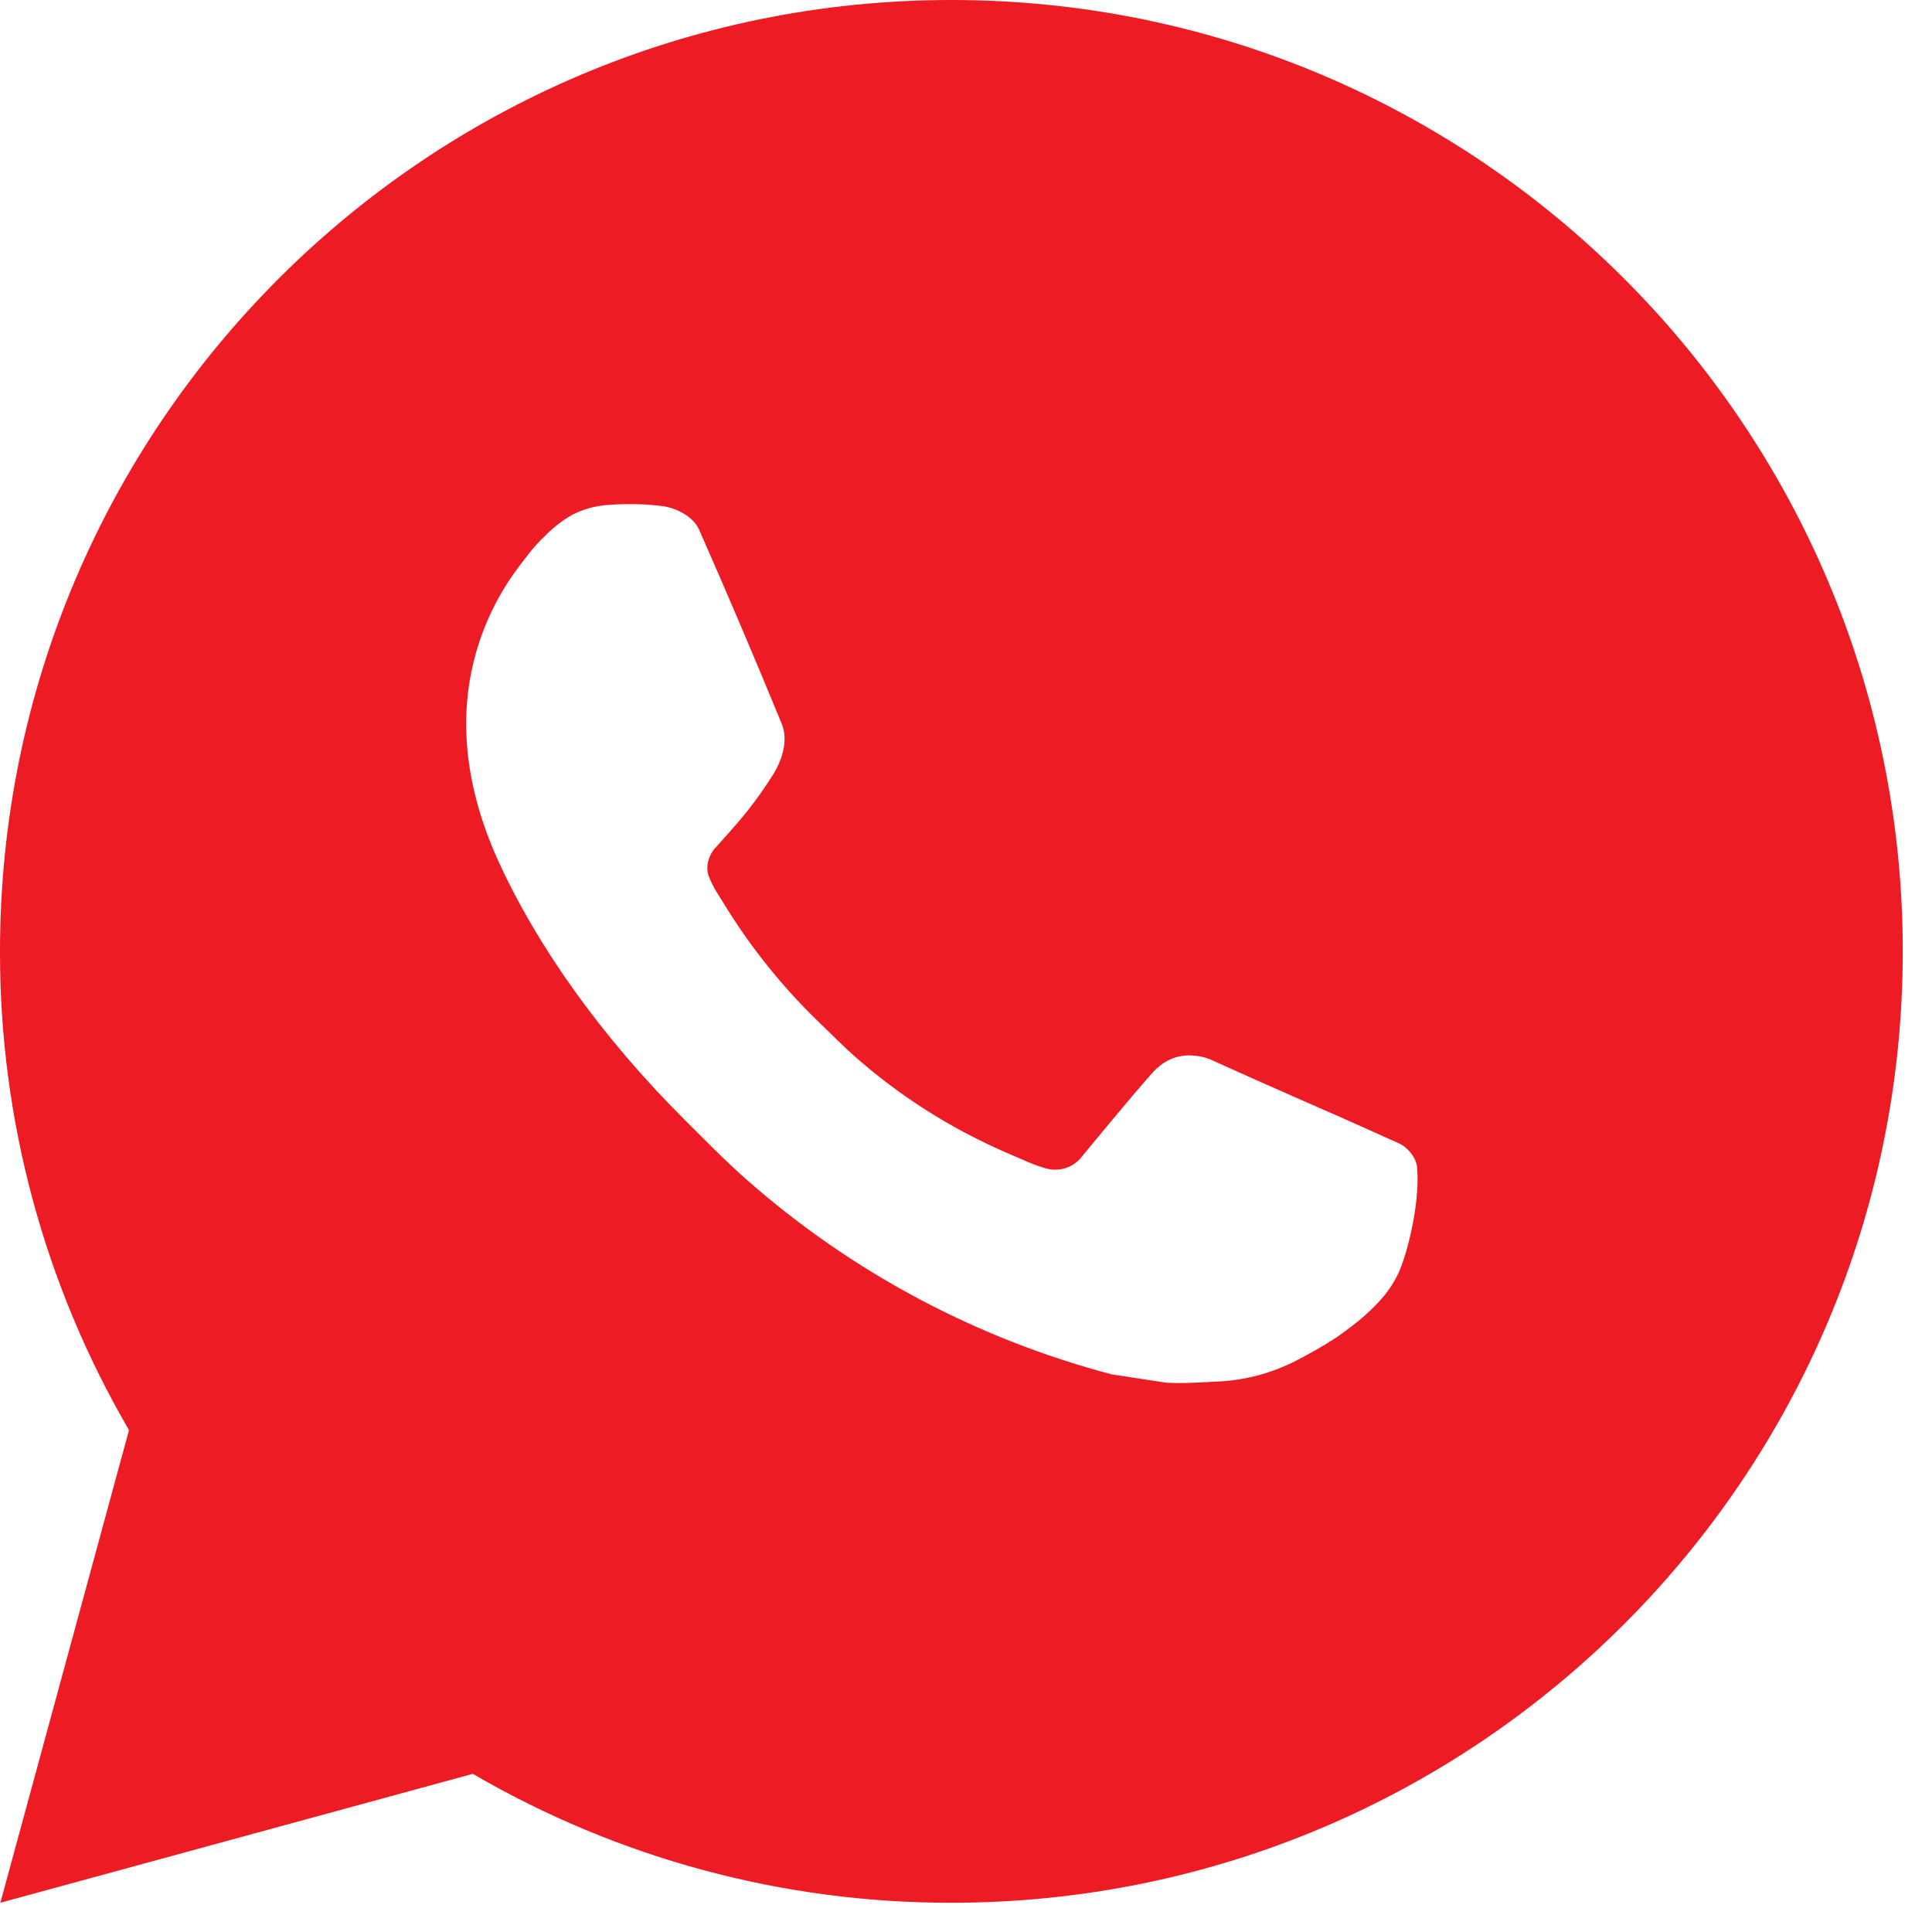 <svg width="22" height="22" viewBox="0 0 22 22" fill="none" xmlns="http://www.w3.org/2000/svg">
<path d="M0.004 21.667L1.469 16.285C0.504 14.63 -0.003 12.749 1.45516e-05 10.833C1.45516e-05 4.85 4.85 0 10.833 0C16.817 0 21.667 4.85 21.667 10.833C21.667 16.817 16.817 21.667 10.833 21.667C8.919 21.67 7.038 21.163 5.384 20.199L0.004 21.667ZM6.924 5.75C6.784 5.759 6.647 5.796 6.522 5.859C6.404 5.925 6.297 6.008 6.203 6.106C6.073 6.228 6 6.334 5.92 6.437C5.52 6.958 5.305 7.598 5.308 8.255C5.311 8.786 5.449 9.303 5.666 9.786C6.109 10.763 6.838 11.797 7.801 12.756C8.033 12.987 8.259 13.219 8.503 13.434C9.698 14.487 11.123 15.246 12.663 15.651L13.28 15.745C13.48 15.756 13.68 15.741 13.882 15.731C14.197 15.715 14.505 15.629 14.784 15.481C14.926 15.408 15.065 15.328 15.199 15.242C15.199 15.242 15.246 15.212 15.335 15.145C15.481 15.037 15.571 14.96 15.692 14.833C15.782 14.74 15.86 14.63 15.92 14.506C16.004 14.329 16.089 13.992 16.123 13.712C16.149 13.497 16.142 13.38 16.138 13.308C16.134 13.192 16.038 13.072 15.933 13.021L15.302 12.738C15.302 12.738 14.36 12.327 13.784 12.065C13.724 12.039 13.659 12.024 13.593 12.021C13.518 12.013 13.444 12.021 13.373 12.045C13.302 12.069 13.238 12.107 13.183 12.158V12.156C13.178 12.156 13.105 12.218 12.322 13.167C12.277 13.227 12.215 13.273 12.144 13.298C12.073 13.323 11.996 13.326 11.923 13.308C11.853 13.289 11.783 13.265 11.716 13.236C11.582 13.18 11.535 13.158 11.443 13.118L11.438 13.116C10.818 12.845 10.244 12.48 9.737 12.033C9.601 11.913 9.474 11.783 9.344 11.658C8.918 11.25 8.546 10.788 8.239 10.284L8.175 10.181C8.129 10.112 8.092 10.037 8.064 9.959C8.023 9.8 8.13 9.672 8.13 9.672C8.13 9.672 8.394 9.384 8.516 9.228C8.618 9.098 8.713 8.963 8.801 8.824C8.929 8.618 8.969 8.407 8.902 8.243C8.598 7.502 8.284 6.764 7.961 6.032C7.898 5.887 7.708 5.783 7.536 5.762C7.477 5.756 7.419 5.749 7.36 5.745C7.215 5.738 7.069 5.739 6.924 5.749V5.75Z" fill="#ED1B24"/>
</svg>
